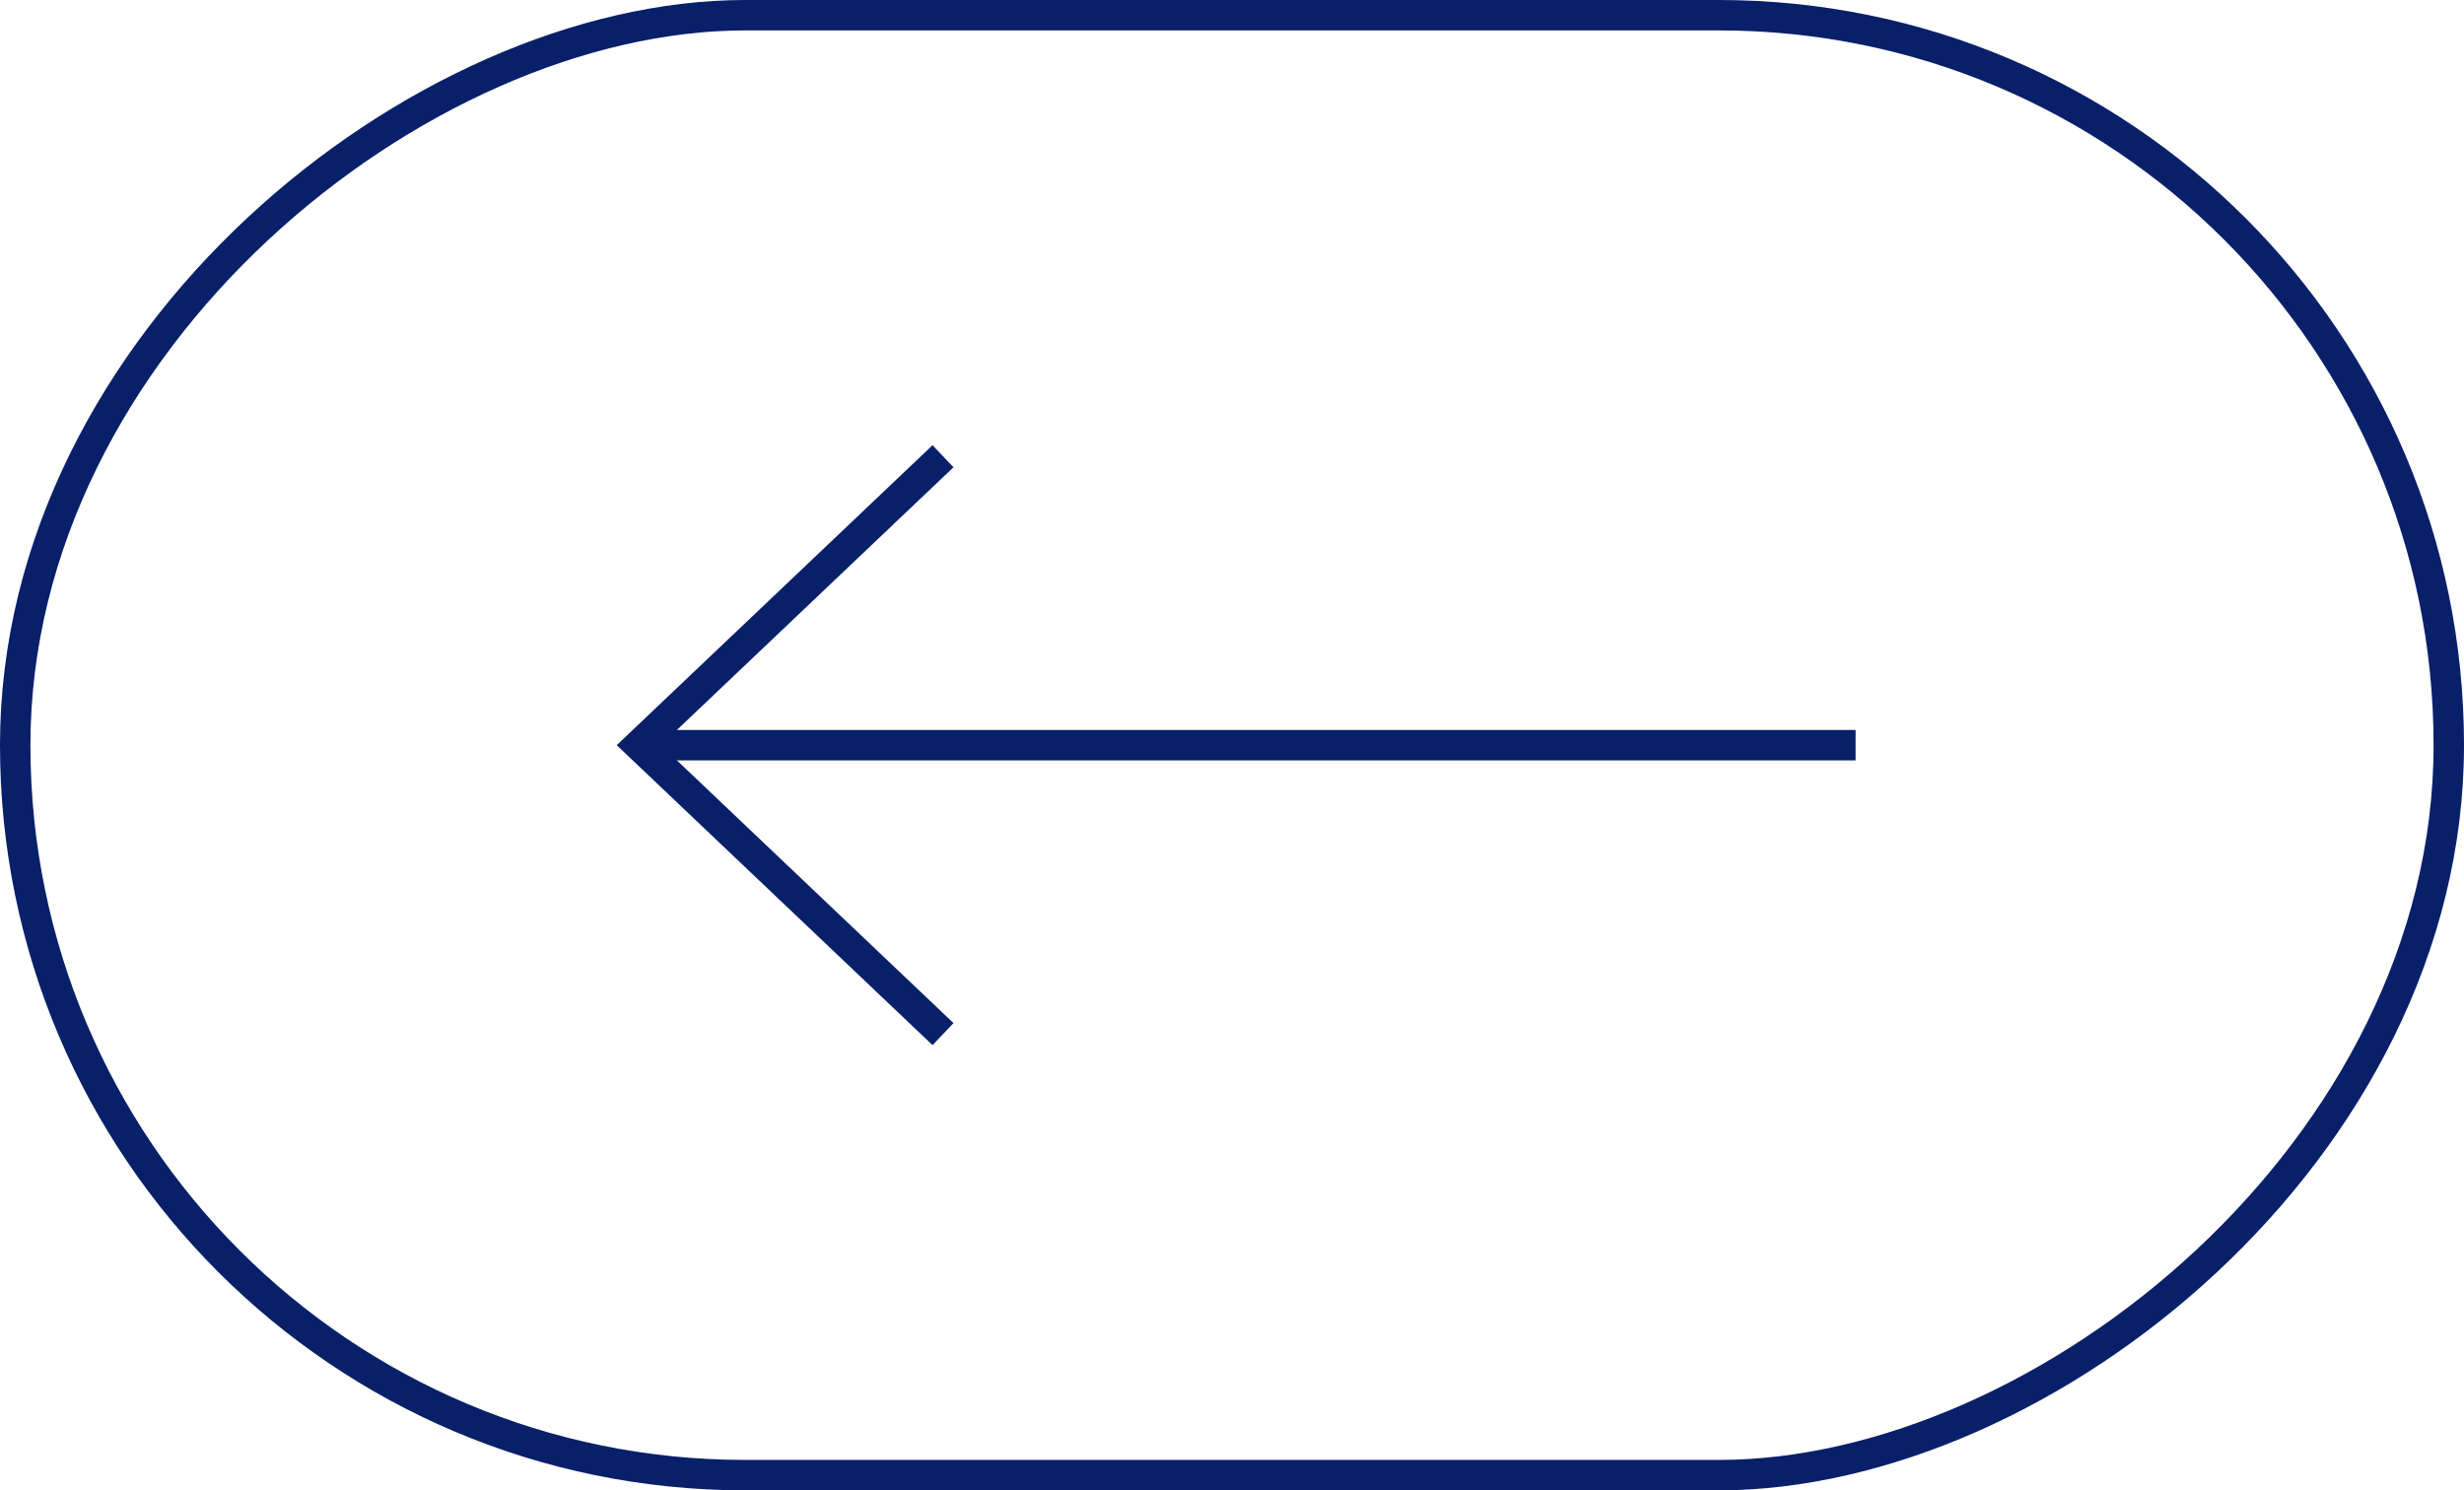 <svg width="81" height="49" viewBox="0 0 81 49" fill="none" xmlns="http://www.w3.org/2000/svg">
<rect x="80.5" y="0.5" width="48" height="80" rx="24" transform="rotate(90 80.5 0.5)" stroke="#081F6A"/>
<line x1="61" y1="24.5" x2="21" y2="24.5" stroke="#081F6A"/>
<path d="M31 15L21 24.5L31 34" stroke="#081F6A"/>
</svg>
